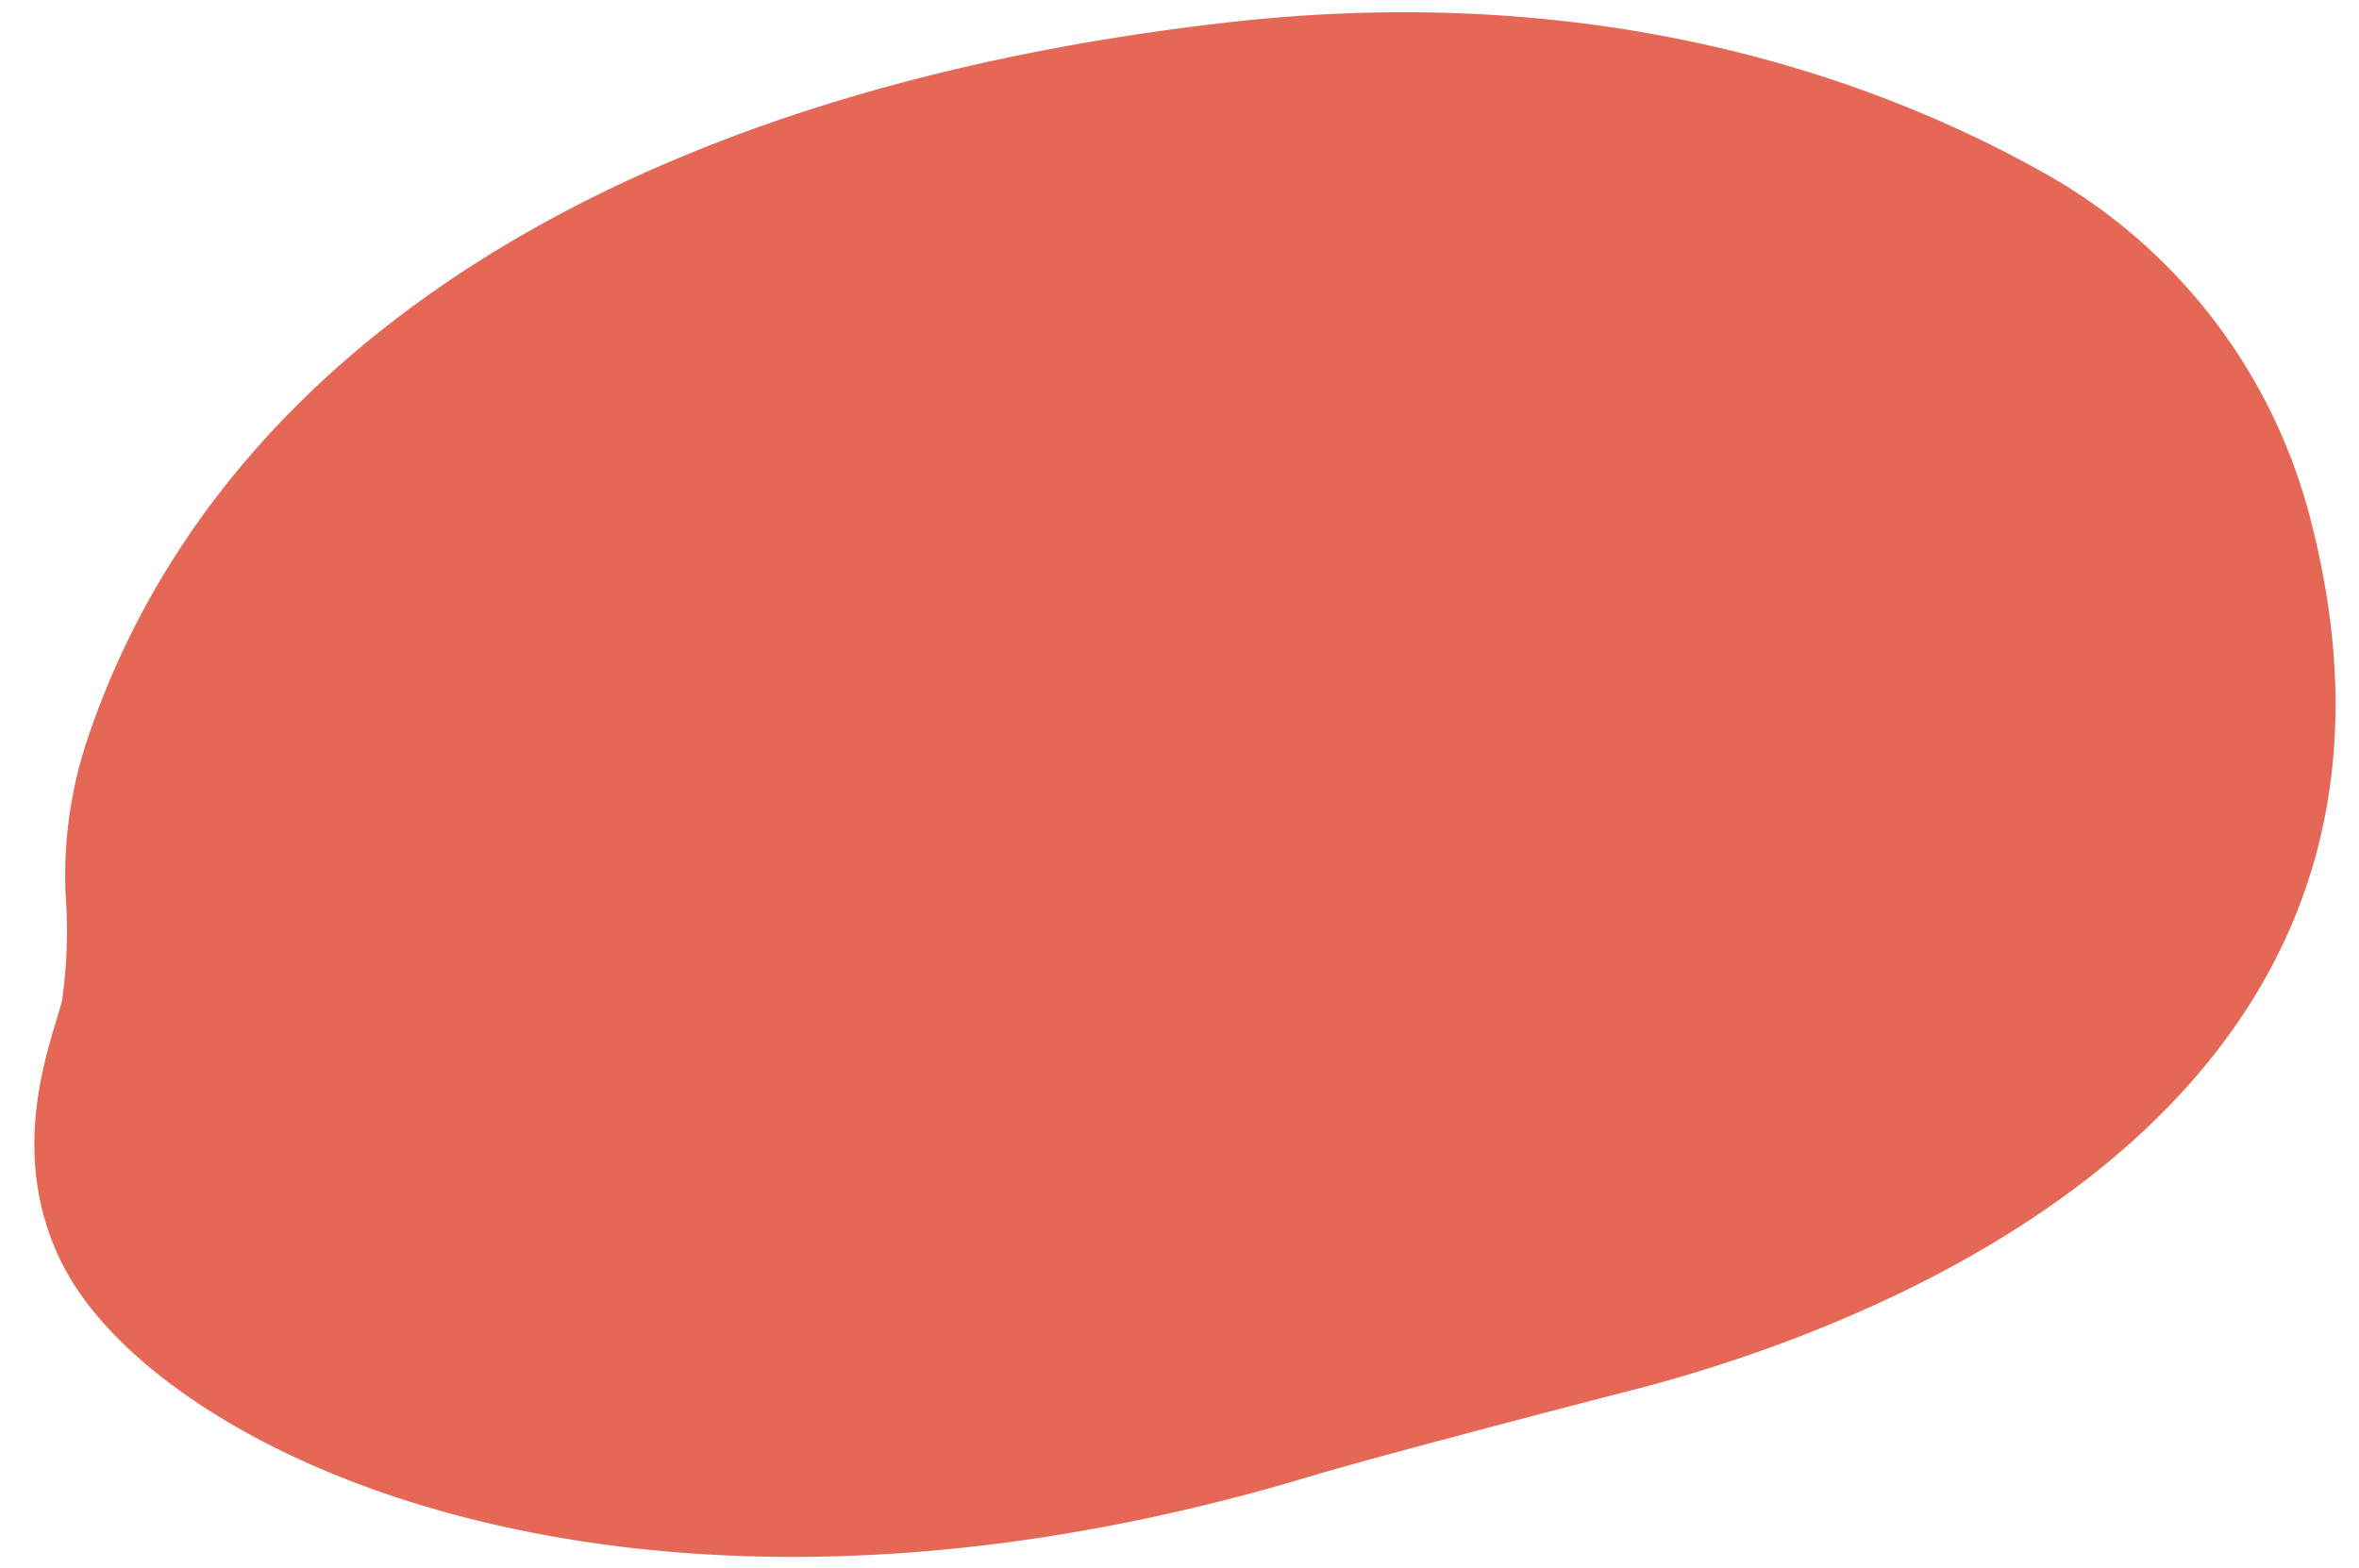 <?xml version="1.0" encoding="UTF-8"?> <svg xmlns="http://www.w3.org/2000/svg" id="Livello_1" data-name="Livello 1" viewBox="0 0 100 66.47"><defs><style>.cls-1{fill:#e56756;}</style></defs><path class="cls-1" d="M97.83,21.59A23.48,23.48,0,0,0,86.68,7.35c-7-3.94-18.63-8.2-34.55-6.41C26.38,3.85,9.14,14.88,3.65,31.51a18.2,18.2,0,0,0-.87,6.39,21,21,0,0,1-.15,4.52c-.45,1.78-2.4,6.34,0,11.15,4,8,24,17.74,53,9,2.34-.71,10.67-2.89,13-3.49C78.08,56.75,104.91,47.61,97.83,21.59Z"></path></svg> 